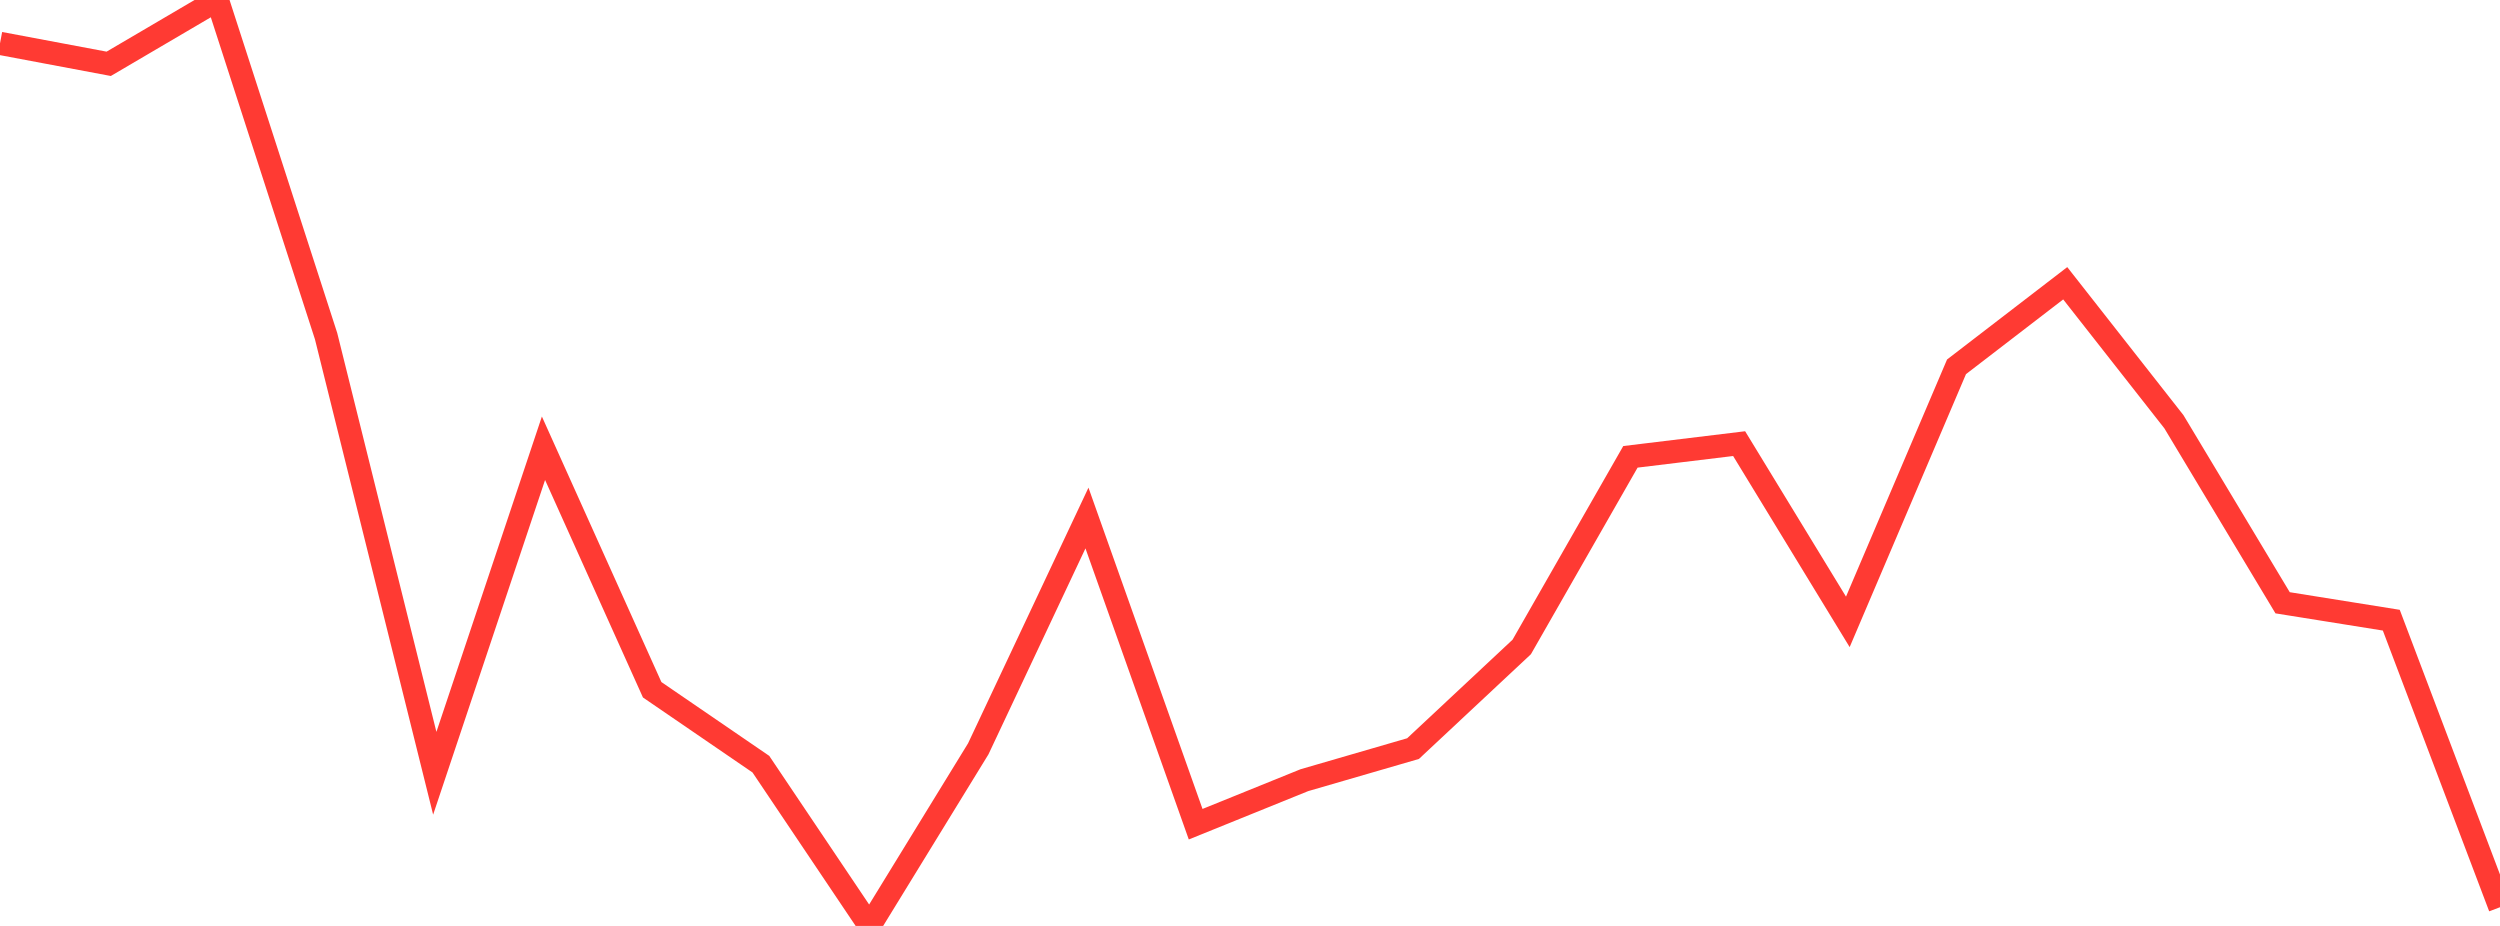 <?xml version="1.0" standalone="no"?>
<!DOCTYPE svg PUBLIC "-//W3C//DTD SVG 1.1//EN" "http://www.w3.org/Graphics/SVG/1.1/DTD/svg11.dtd">

<svg width="135" height="50" viewBox="0 0 135 50" preserveAspectRatio="none" 
  xmlns="http://www.w3.org/2000/svg"
  xmlns:xlink="http://www.w3.org/1999/xlink">


<polyline points="0.0, 2.342 5.87, 3.446 11.739, 0.0 17.609, 18.153 23.478, 41.757 29.348, 24.205 35.217, 37.247 41.087, 41.265 46.957, 50.0 52.826, 40.437 58.696, 27.973 64.565, 44.507 70.435, 42.13 76.304, 40.425 82.174, 34.935 88.043, 24.669 93.913, 23.956 99.783, 33.581 105.652, 19.808 111.522, 15.296 117.391, 22.774 123.261, 32.55 129.13, 33.49 135.0, 48.99" fill="none" stroke="#ff3a33" stroke-width="1.25"/>

</svg>